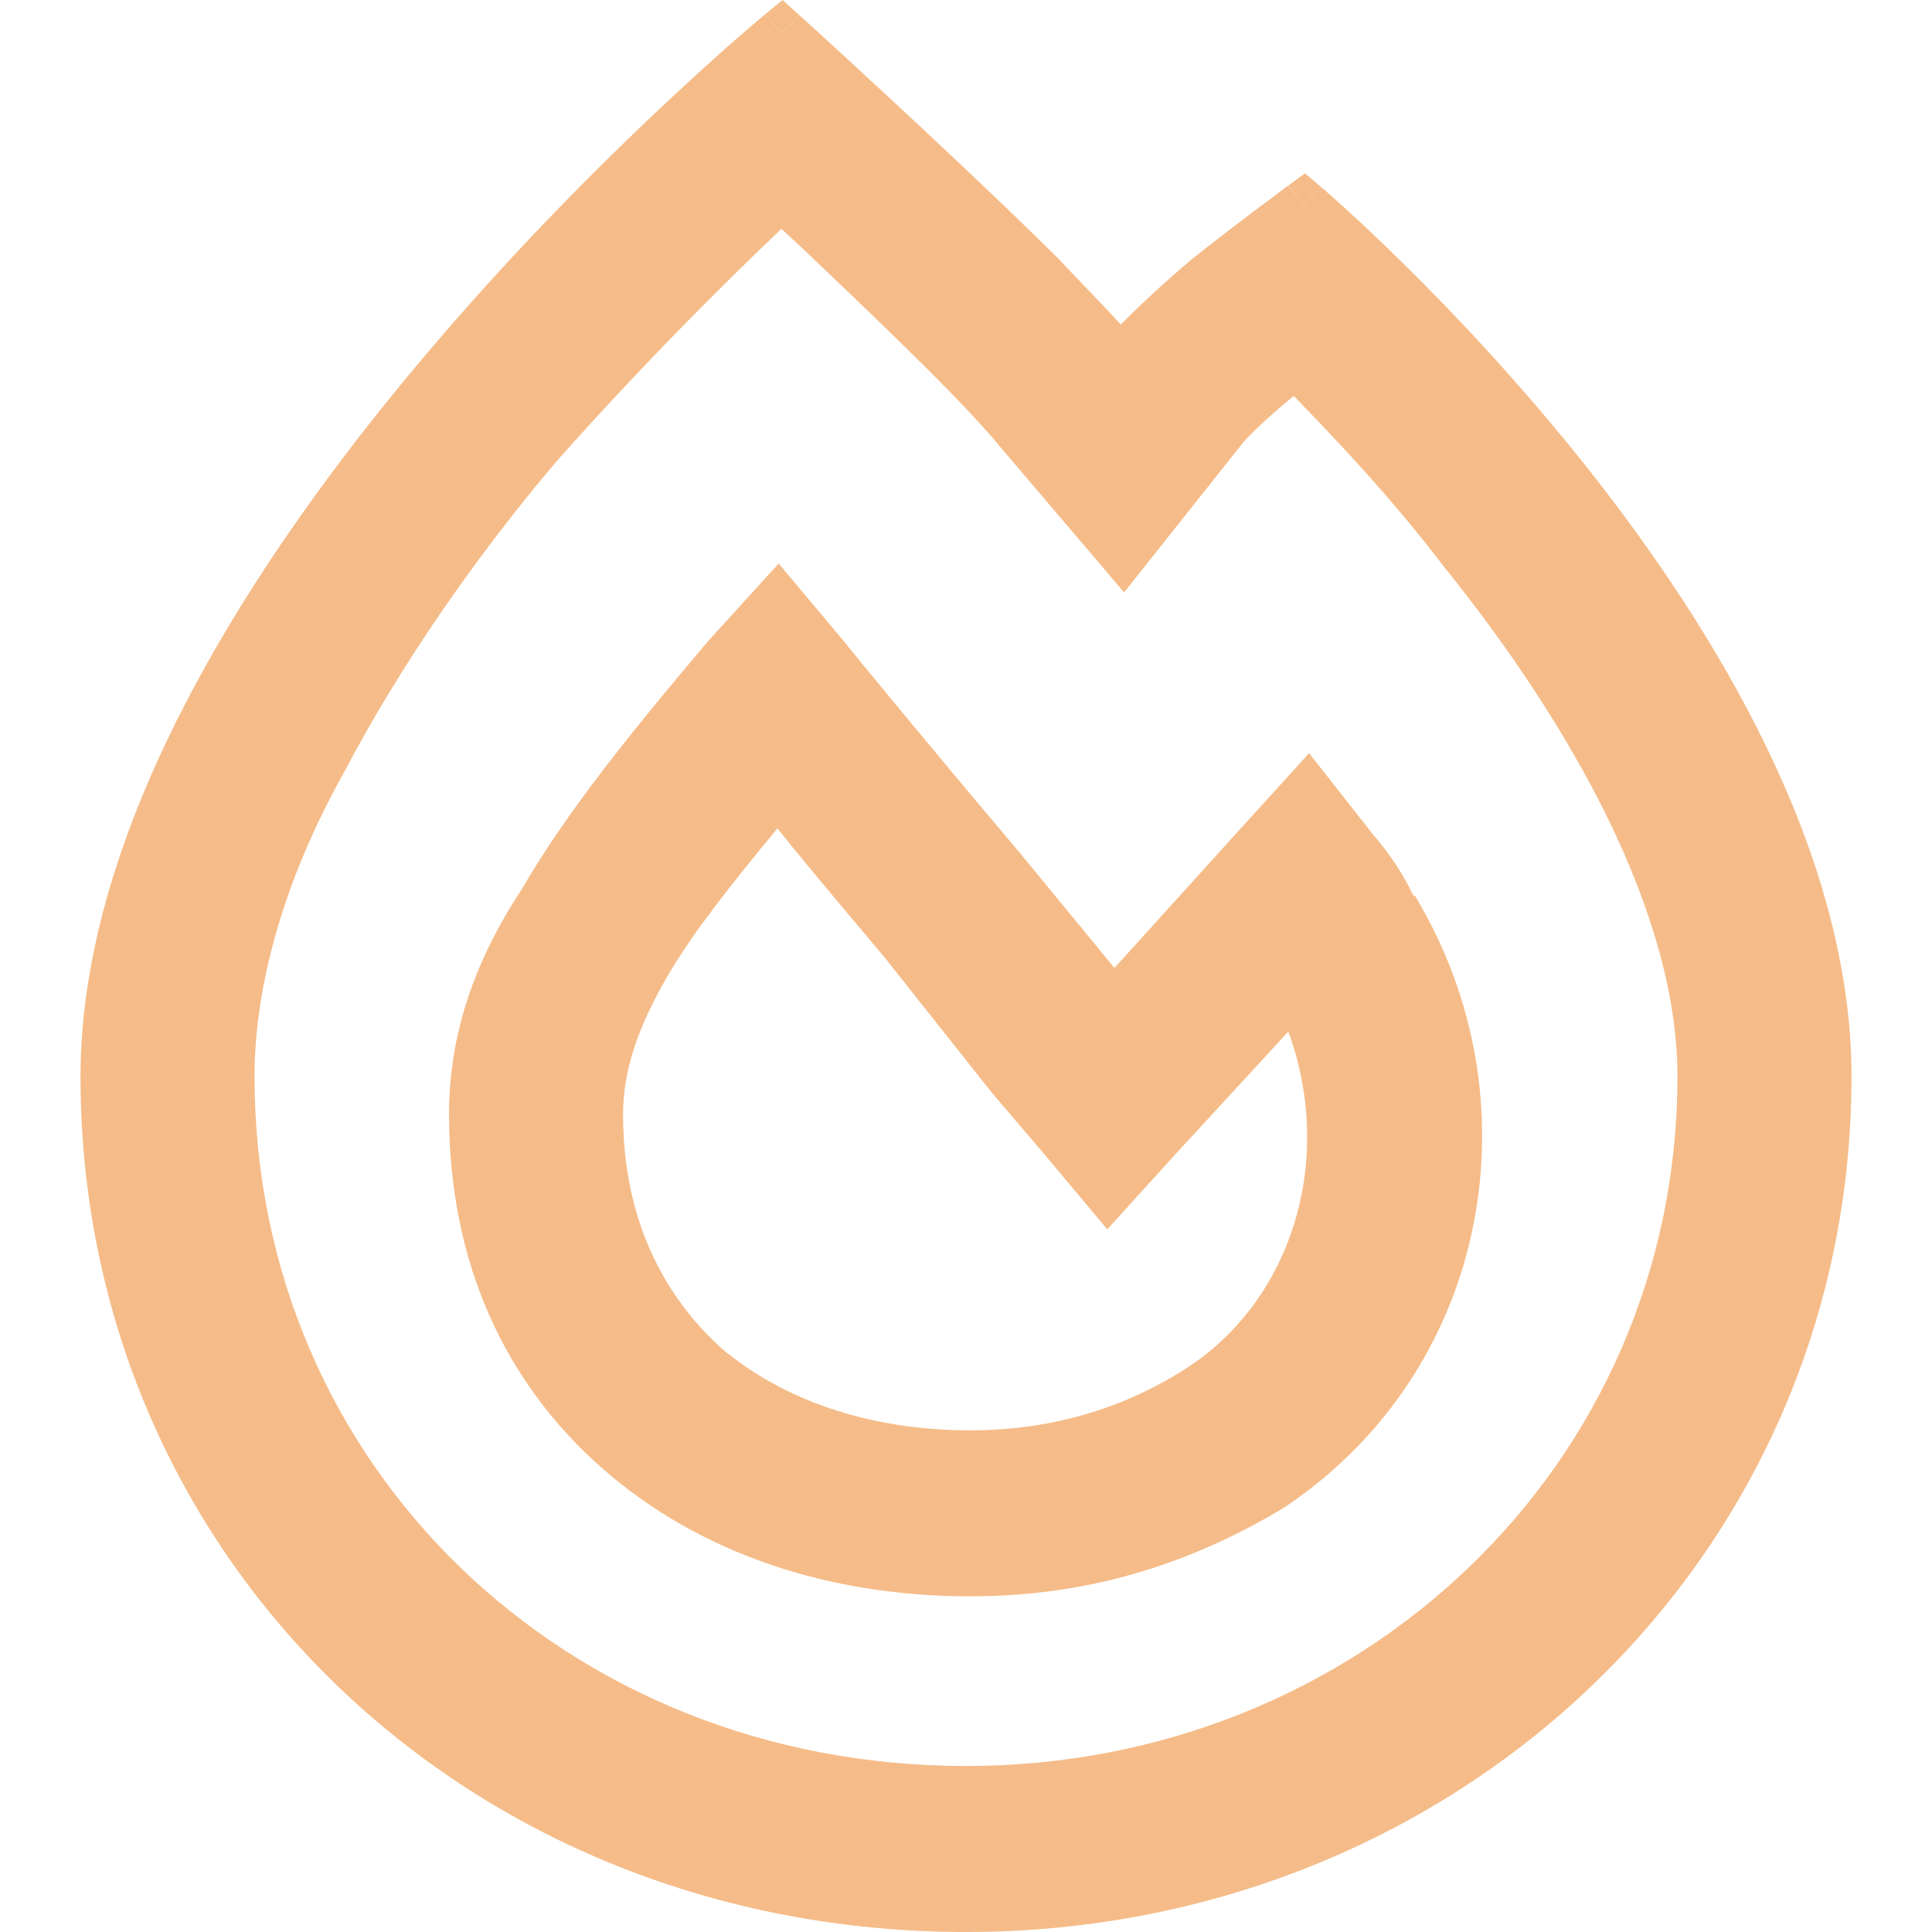 <svg width="24" height="24" viewBox="0 0 24 24" fill="none" xmlns="http://www.w3.org/2000/svg">
<path d="M9.711 0.409L9.93 0.189L9.721 0L9.503 0.179L9.711 0.409Z" fill="#F5BC89"/>
<path fill-rule="evenodd" clip-rule="evenodd" d="M9.673 7L8.803 7.957L8.796 7.965C7.798 9.144 7.02 10.116 6.48 11.049C5.884 11.952 5.578 12.869 5.578 13.842C5.578 15.694 6.278 17.187 7.493 18.25C8.705 19.309 10.312 19.83 12.048 19.83C13.496 19.83 14.746 19.448 15.936 18.738L15.95 18.729C18.48 17.04 19.072 13.773 17.669 11.287L17.579 11.128H17.558C17.44 10.874 17.267 10.61 17.066 10.379L16.262 9.356L15.384 10.323L13.844 12.024L12.679 10.607L12.677 10.604C11.675 9.421 10.629 8.151 10.49 7.974L10.484 7.967L9.673 7ZM12.955 14.317L13.755 15.271L14.623 14.315L14.625 14.313L16.004 12.815C16.577 14.377 16.076 16.133 14.732 17.001C13.927 17.513 13.035 17.768 12.048 17.768C10.783 17.768 9.717 17.382 8.971 16.756C8.229 16.088 7.74 15.123 7.74 13.842C7.74 13.319 7.906 12.78 8.318 12.081C8.641 11.543 9.071 11.002 9.657 10.291C9.957 10.666 10.331 11.111 10.702 11.552L10.703 11.553C10.798 11.666 10.893 11.779 10.986 11.89L12.327 13.581L12.955 14.317Z" fill="#F5BC89"/>
<path fill-rule="evenodd" clip-rule="evenodd" d="M16.197 2.547L16.003 2.306L15.974 2.327L15.896 2.385C15.828 2.435 15.732 2.507 15.618 2.593C15.39 2.764 15.09 2.994 14.801 3.223L14.793 3.23C14.482 3.493 14.168 3.783 13.922 4.032C13.784 3.877 13.629 3.716 13.47 3.552C13.361 3.438 13.25 3.323 13.144 3.209L13.135 3.2C12.44 2.514 11.638 1.761 11.011 1.181C10.698 0.89 10.428 0.642 10.236 0.467C10.14 0.379 10.063 0.31 10.011 0.262L9.93 0.189L9.711 0.409C9.503 0.179 9.503 0.179 9.503 0.179L9.501 0.181L9.496 0.185L9.477 0.201C9.461 0.214 9.437 0.235 9.406 0.261C9.343 0.314 9.251 0.393 9.135 0.494C8.903 0.697 8.573 0.994 8.176 1.368C7.383 2.116 6.325 3.178 5.267 4.432C3.165 6.921 1 10.234 1 13.372C1 19.358 5.812 24 12 24C18.091 24 23 19.36 23 13.372C23 10.607 21.323 7.833 19.693 5.78C18.872 4.748 18.053 3.884 17.438 3.279C17.131 2.976 16.875 2.737 16.694 2.574C16.604 2.492 16.533 2.429 16.484 2.386L16.428 2.338L16.413 2.325L16.41 2.321L16.408 2.32C16.408 2.32 16.408 2.32 16.197 2.547ZM9.697 2.852L9.706 2.844C9.832 2.955 9.957 3.074 10.106 3.216C11.02 4.088 12.002 5.025 12.463 5.597L12.469 5.603L13.964 7.359L15.407 5.542L15.412 5.535C15.438 5.497 15.534 5.392 15.702 5.238C15.807 5.141 15.932 5.032 16.072 4.919C16.614 5.479 17.278 6.175 17.942 7.046L17.947 7.052C19.512 8.997 20.838 11.339 20.838 13.372C20.838 18.21 16.877 21.938 12 21.938C7.03 21.938 3.162 18.212 3.162 13.372C3.162 12.249 3.525 10.933 4.269 9.603L4.273 9.596C4.976 8.255 5.915 6.91 6.904 5.742C7.945 4.568 8.939 3.575 9.697 2.852Z" fill="#F5BC89"/>
<path d="M16.197 2.547L16.003 2.306L16.211 2.153L16.408 2.32L16.197 2.547Z" fill="#F5BC89"/>
</svg>
